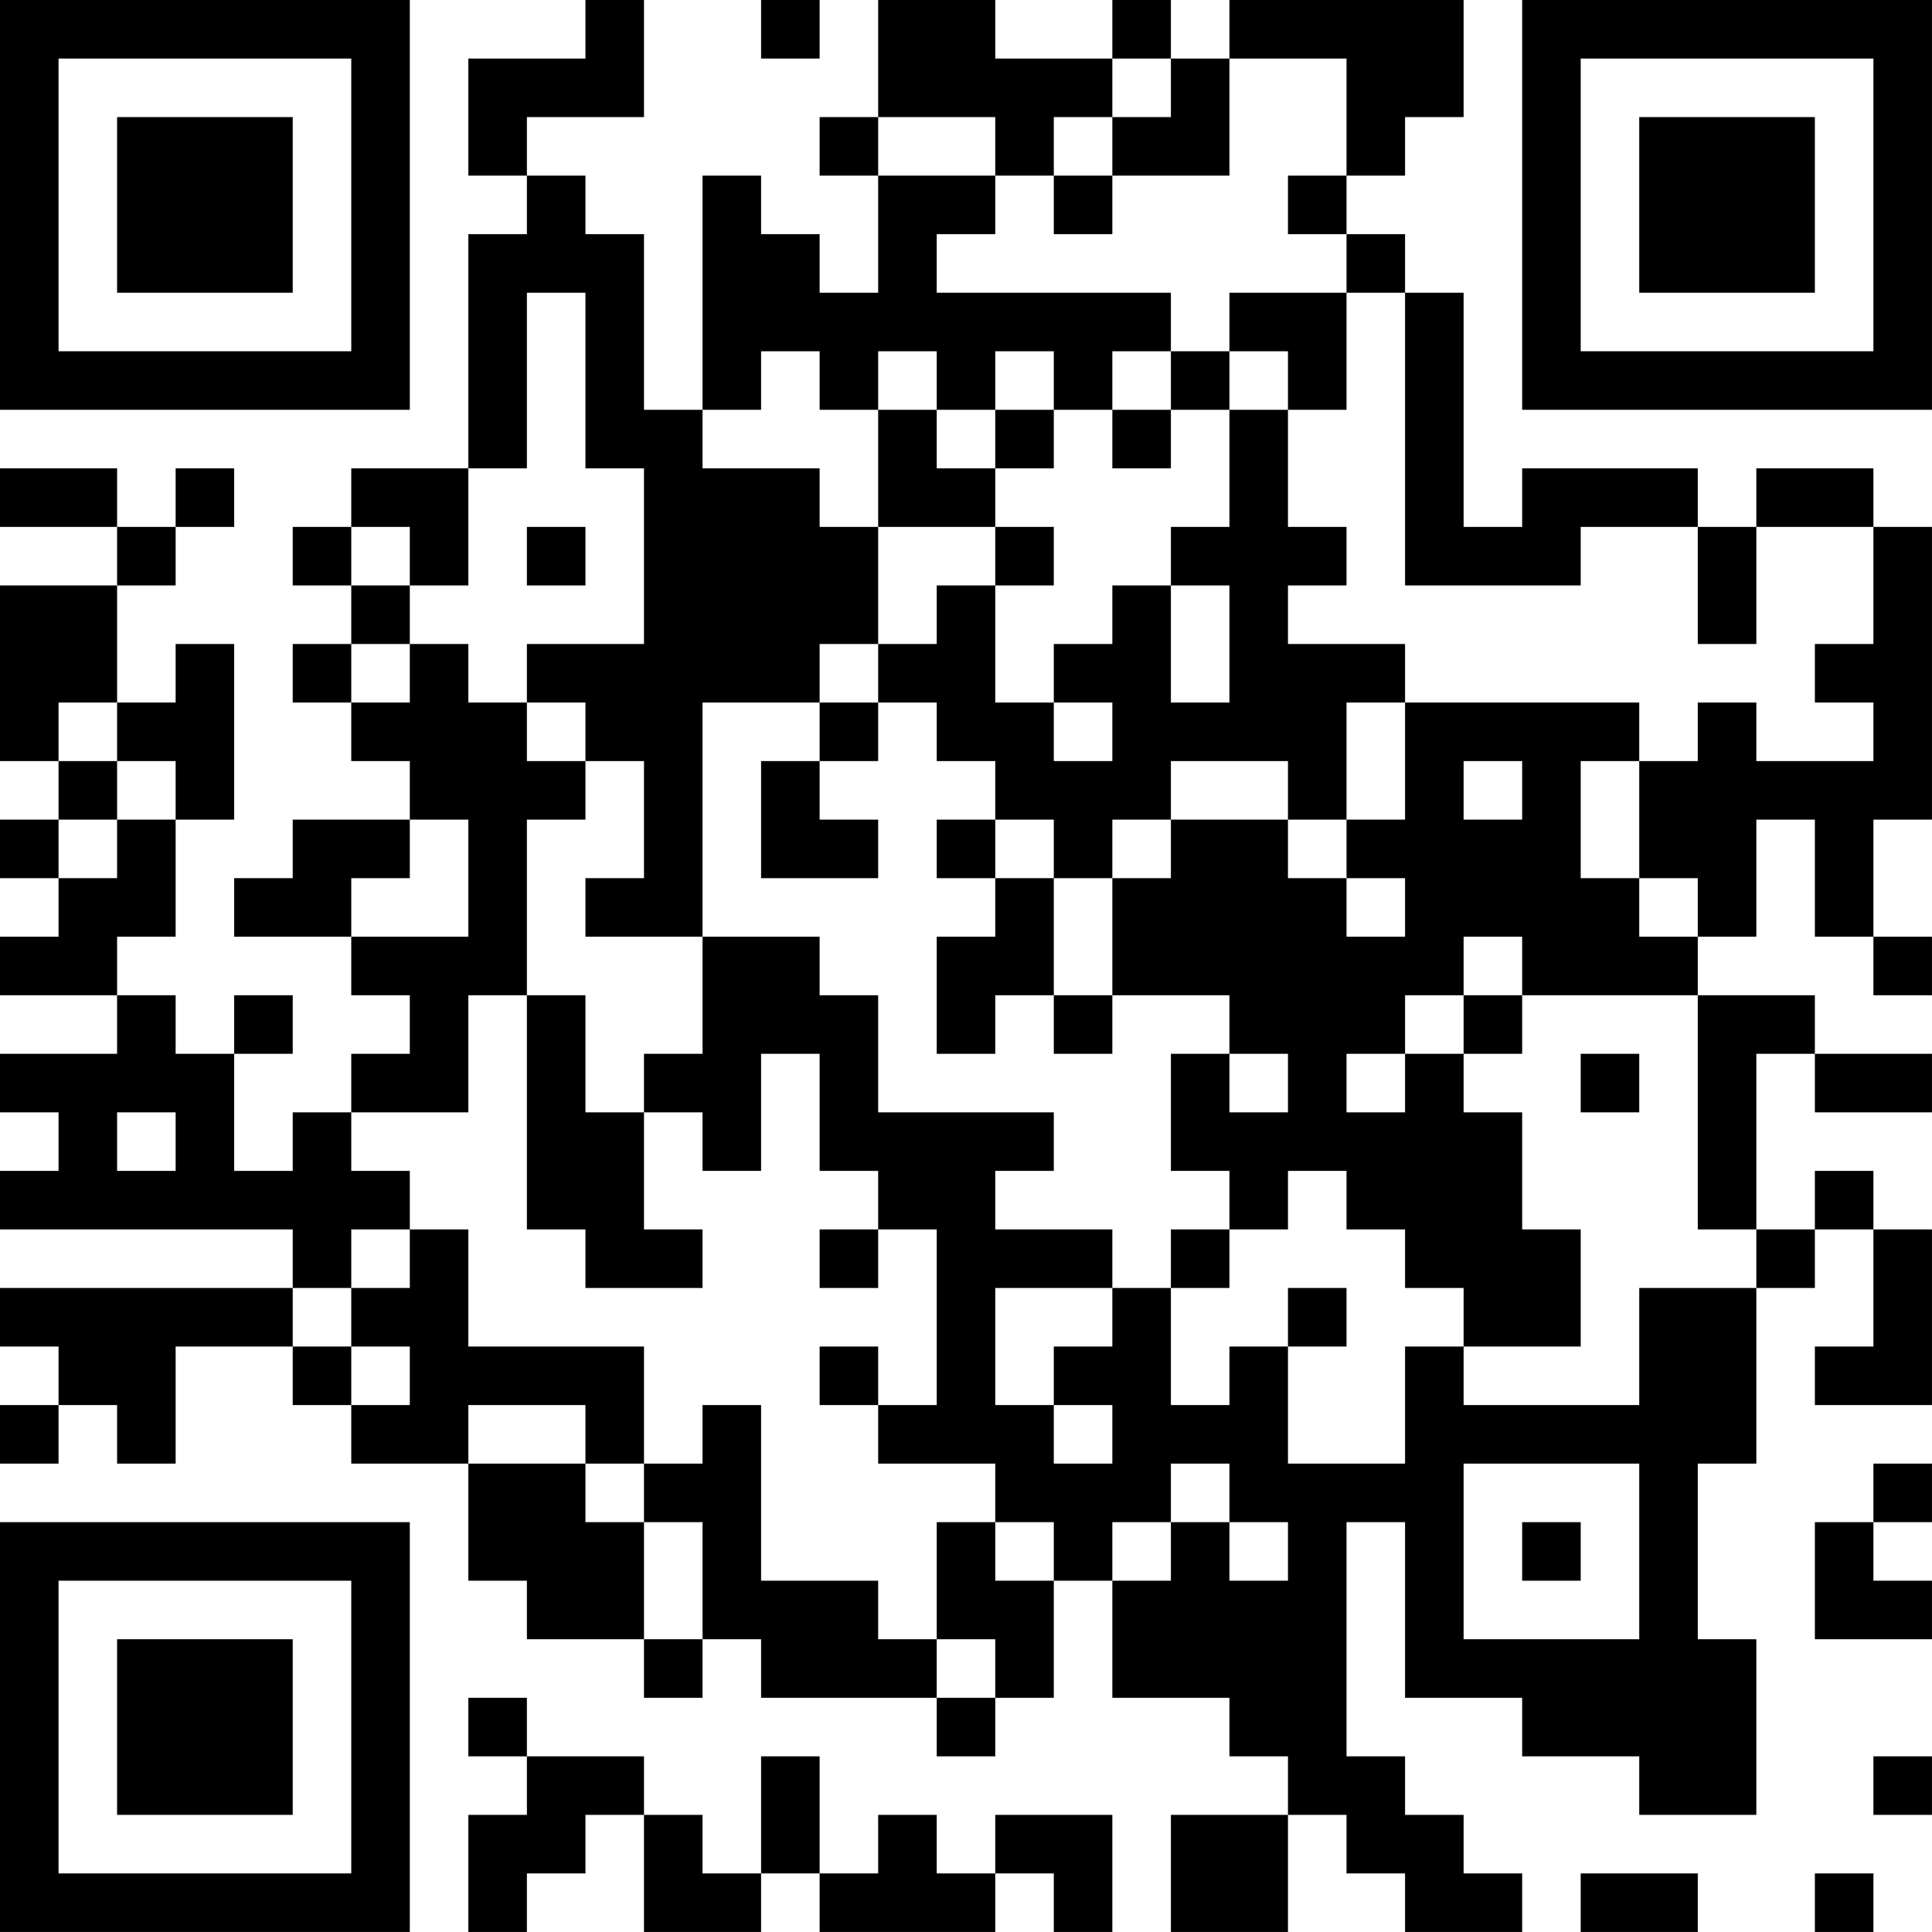 <?xml version="1.0" encoding="UTF-8"?>
<svg xmlns="http://www.w3.org/2000/svg" version="1.1" width="400" height="400" viewBox="0 0 400 400"><rect x="0" y="0" width="400" height="400" fill="#ffffff"/><g transform="scale(12.121)"><g transform="translate(0,0)"><path fill-rule="evenodd" d="M10 0L10 1L8 1L8 3L9 3L9 4L8 4L8 8L6 8L6 9L5 9L5 10L6 10L6 11L5 11L5 12L6 12L6 13L7 13L7 14L5 14L5 15L4 15L4 16L6 16L6 17L7 17L7 18L6 18L6 19L5 19L5 20L4 20L4 18L5 18L5 17L4 17L4 18L3 18L3 17L2 17L2 16L3 16L3 14L4 14L4 11L3 11L3 12L2 12L2 10L3 10L3 9L4 9L4 8L3 8L3 9L2 9L2 8L0 8L0 9L2 9L2 10L0 10L0 13L1 13L1 14L0 14L0 15L1 15L1 16L0 16L0 17L2 17L2 18L0 18L0 19L1 19L1 20L0 20L0 21L5 21L5 22L0 22L0 23L1 23L1 24L0 24L0 25L1 25L1 24L2 24L2 25L3 25L3 23L5 23L5 24L6 24L6 25L8 25L8 27L9 27L9 28L11 28L11 29L12 29L12 28L13 28L13 29L16 29L16 30L17 30L17 29L18 29L18 27L19 27L19 29L21 29L21 30L22 30L22 31L20 31L20 33L22 33L22 31L23 31L23 32L24 32L24 33L26 33L26 32L25 32L25 31L24 31L24 30L23 30L23 26L24 26L24 29L26 29L26 30L28 30L28 31L30 31L30 28L29 28L29 25L30 25L30 22L31 22L31 21L32 21L32 23L31 23L31 24L33 24L33 21L32 21L32 20L31 20L31 21L30 21L30 18L31 18L31 19L33 19L33 18L31 18L31 17L29 17L29 16L30 16L30 14L31 14L31 16L32 16L32 17L33 17L33 16L32 16L32 14L33 14L33 9L32 9L32 8L30 8L30 9L29 9L29 8L26 8L26 9L25 9L25 5L24 5L24 4L23 4L23 3L24 3L24 2L25 2L25 0L21 0L21 1L20 1L20 0L19 0L19 1L17 1L17 0L15 0L15 2L14 2L14 3L15 3L15 5L14 5L14 4L13 4L13 3L12 3L12 7L11 7L11 4L10 4L10 3L9 3L9 2L11 2L11 0ZM13 0L13 1L14 1L14 0ZM19 1L19 2L18 2L18 3L17 3L17 2L15 2L15 3L17 3L17 4L16 4L16 5L20 5L20 6L19 6L19 7L18 7L18 6L17 6L17 7L16 7L16 6L15 6L15 7L14 7L14 6L13 6L13 7L12 7L12 8L14 8L14 9L15 9L15 11L14 11L14 12L12 12L12 16L10 16L10 15L11 15L11 13L10 13L10 12L9 12L9 11L11 11L11 8L10 8L10 5L9 5L9 8L8 8L8 10L7 10L7 9L6 9L6 10L7 10L7 11L6 11L6 12L7 12L7 11L8 11L8 12L9 12L9 13L10 13L10 14L9 14L9 17L8 17L8 19L6 19L6 20L7 20L7 21L6 21L6 22L5 22L5 23L6 23L6 24L7 24L7 23L6 23L6 22L7 22L7 21L8 21L8 23L11 23L11 25L10 25L10 24L8 24L8 25L10 25L10 26L11 26L11 28L12 28L12 26L11 26L11 25L12 25L12 24L13 24L13 27L15 27L15 28L16 28L16 29L17 29L17 28L16 28L16 26L17 26L17 27L18 27L18 26L17 26L17 25L15 25L15 24L16 24L16 21L15 21L15 20L14 20L14 18L13 18L13 20L12 20L12 19L11 19L11 18L12 18L12 16L14 16L14 17L15 17L15 19L18 19L18 20L17 20L17 21L19 21L19 22L17 22L17 24L18 24L18 25L19 25L19 24L18 24L18 23L19 23L19 22L20 22L20 24L21 24L21 23L22 23L22 25L24 25L24 23L25 23L25 24L28 24L28 22L30 22L30 21L29 21L29 17L26 17L26 16L25 16L25 17L24 17L24 18L23 18L23 19L24 19L24 18L25 18L25 19L26 19L26 21L27 21L27 23L25 23L25 22L24 22L24 21L23 21L23 20L22 20L22 21L21 21L21 20L20 20L20 18L21 18L21 19L22 19L22 18L21 18L21 17L19 17L19 15L20 15L20 14L22 14L22 15L23 15L23 16L24 16L24 15L23 15L23 14L24 14L24 12L28 12L28 13L27 13L27 15L28 15L28 16L29 16L29 15L28 15L28 13L29 13L29 12L30 12L30 13L32 13L32 12L31 12L31 11L32 11L32 9L30 9L30 11L29 11L29 9L27 9L27 10L24 10L24 5L23 5L23 4L22 4L22 3L23 3L23 1L21 1L21 3L19 3L19 2L20 2L20 1ZM18 3L18 4L19 4L19 3ZM21 5L21 6L20 6L20 7L19 7L19 8L20 8L20 7L21 7L21 9L20 9L20 10L19 10L19 11L18 11L18 12L17 12L17 10L18 10L18 9L17 9L17 8L18 8L18 7L17 7L17 8L16 8L16 7L15 7L15 9L17 9L17 10L16 10L16 11L15 11L15 12L14 12L14 13L13 13L13 15L15 15L15 14L14 14L14 13L15 13L15 12L16 12L16 13L17 13L17 14L16 14L16 15L17 15L17 16L16 16L16 18L17 18L17 17L18 17L18 18L19 18L19 17L18 17L18 15L19 15L19 14L20 14L20 13L22 13L22 14L23 14L23 12L24 12L24 11L22 11L22 10L23 10L23 9L22 9L22 7L23 7L23 5ZM21 6L21 7L22 7L22 6ZM9 9L9 10L10 10L10 9ZM20 10L20 12L21 12L21 10ZM1 12L1 13L2 13L2 14L1 14L1 15L2 15L2 14L3 14L3 13L2 13L2 12ZM18 12L18 13L19 13L19 12ZM25 13L25 14L26 14L26 13ZM7 14L7 15L6 15L6 16L8 16L8 14ZM17 14L17 15L18 15L18 14ZM9 17L9 21L10 21L10 22L12 22L12 21L11 21L11 19L10 19L10 17ZM25 17L25 18L26 18L26 17ZM27 18L27 19L28 19L28 18ZM2 19L2 20L3 20L3 19ZM14 21L14 22L15 22L15 21ZM20 21L20 22L21 22L21 21ZM22 22L22 23L23 23L23 22ZM14 23L14 24L15 24L15 23ZM20 25L20 26L19 26L19 27L20 27L20 26L21 26L21 27L22 27L22 26L21 26L21 25ZM25 25L25 28L28 28L28 25ZM32 25L32 26L31 26L31 28L33 28L33 27L32 27L32 26L33 26L33 25ZM26 26L26 27L27 27L27 26ZM8 29L8 30L9 30L9 31L8 31L8 33L9 33L9 32L10 32L10 31L11 31L11 33L13 33L13 32L14 32L14 33L17 33L17 32L18 32L18 33L19 33L19 31L17 31L17 32L16 32L16 31L15 31L15 32L14 32L14 30L13 30L13 32L12 32L12 31L11 31L11 30L9 30L9 29ZM32 30L32 31L33 31L33 30ZM27 32L27 33L29 33L29 32ZM31 32L31 33L32 33L32 32ZM0 0L0 7L7 7L7 0ZM1 1L1 6L6 6L6 1ZM2 2L2 5L5 5L5 2ZM26 0L26 7L33 7L33 0ZM27 1L27 6L32 6L32 1ZM28 2L28 5L31 5L31 2ZM0 26L0 33L7 33L7 26ZM1 27L1 32L6 32L6 27ZM2 28L2 31L5 31L5 28Z" fill="#000000"/></g></g></svg>

